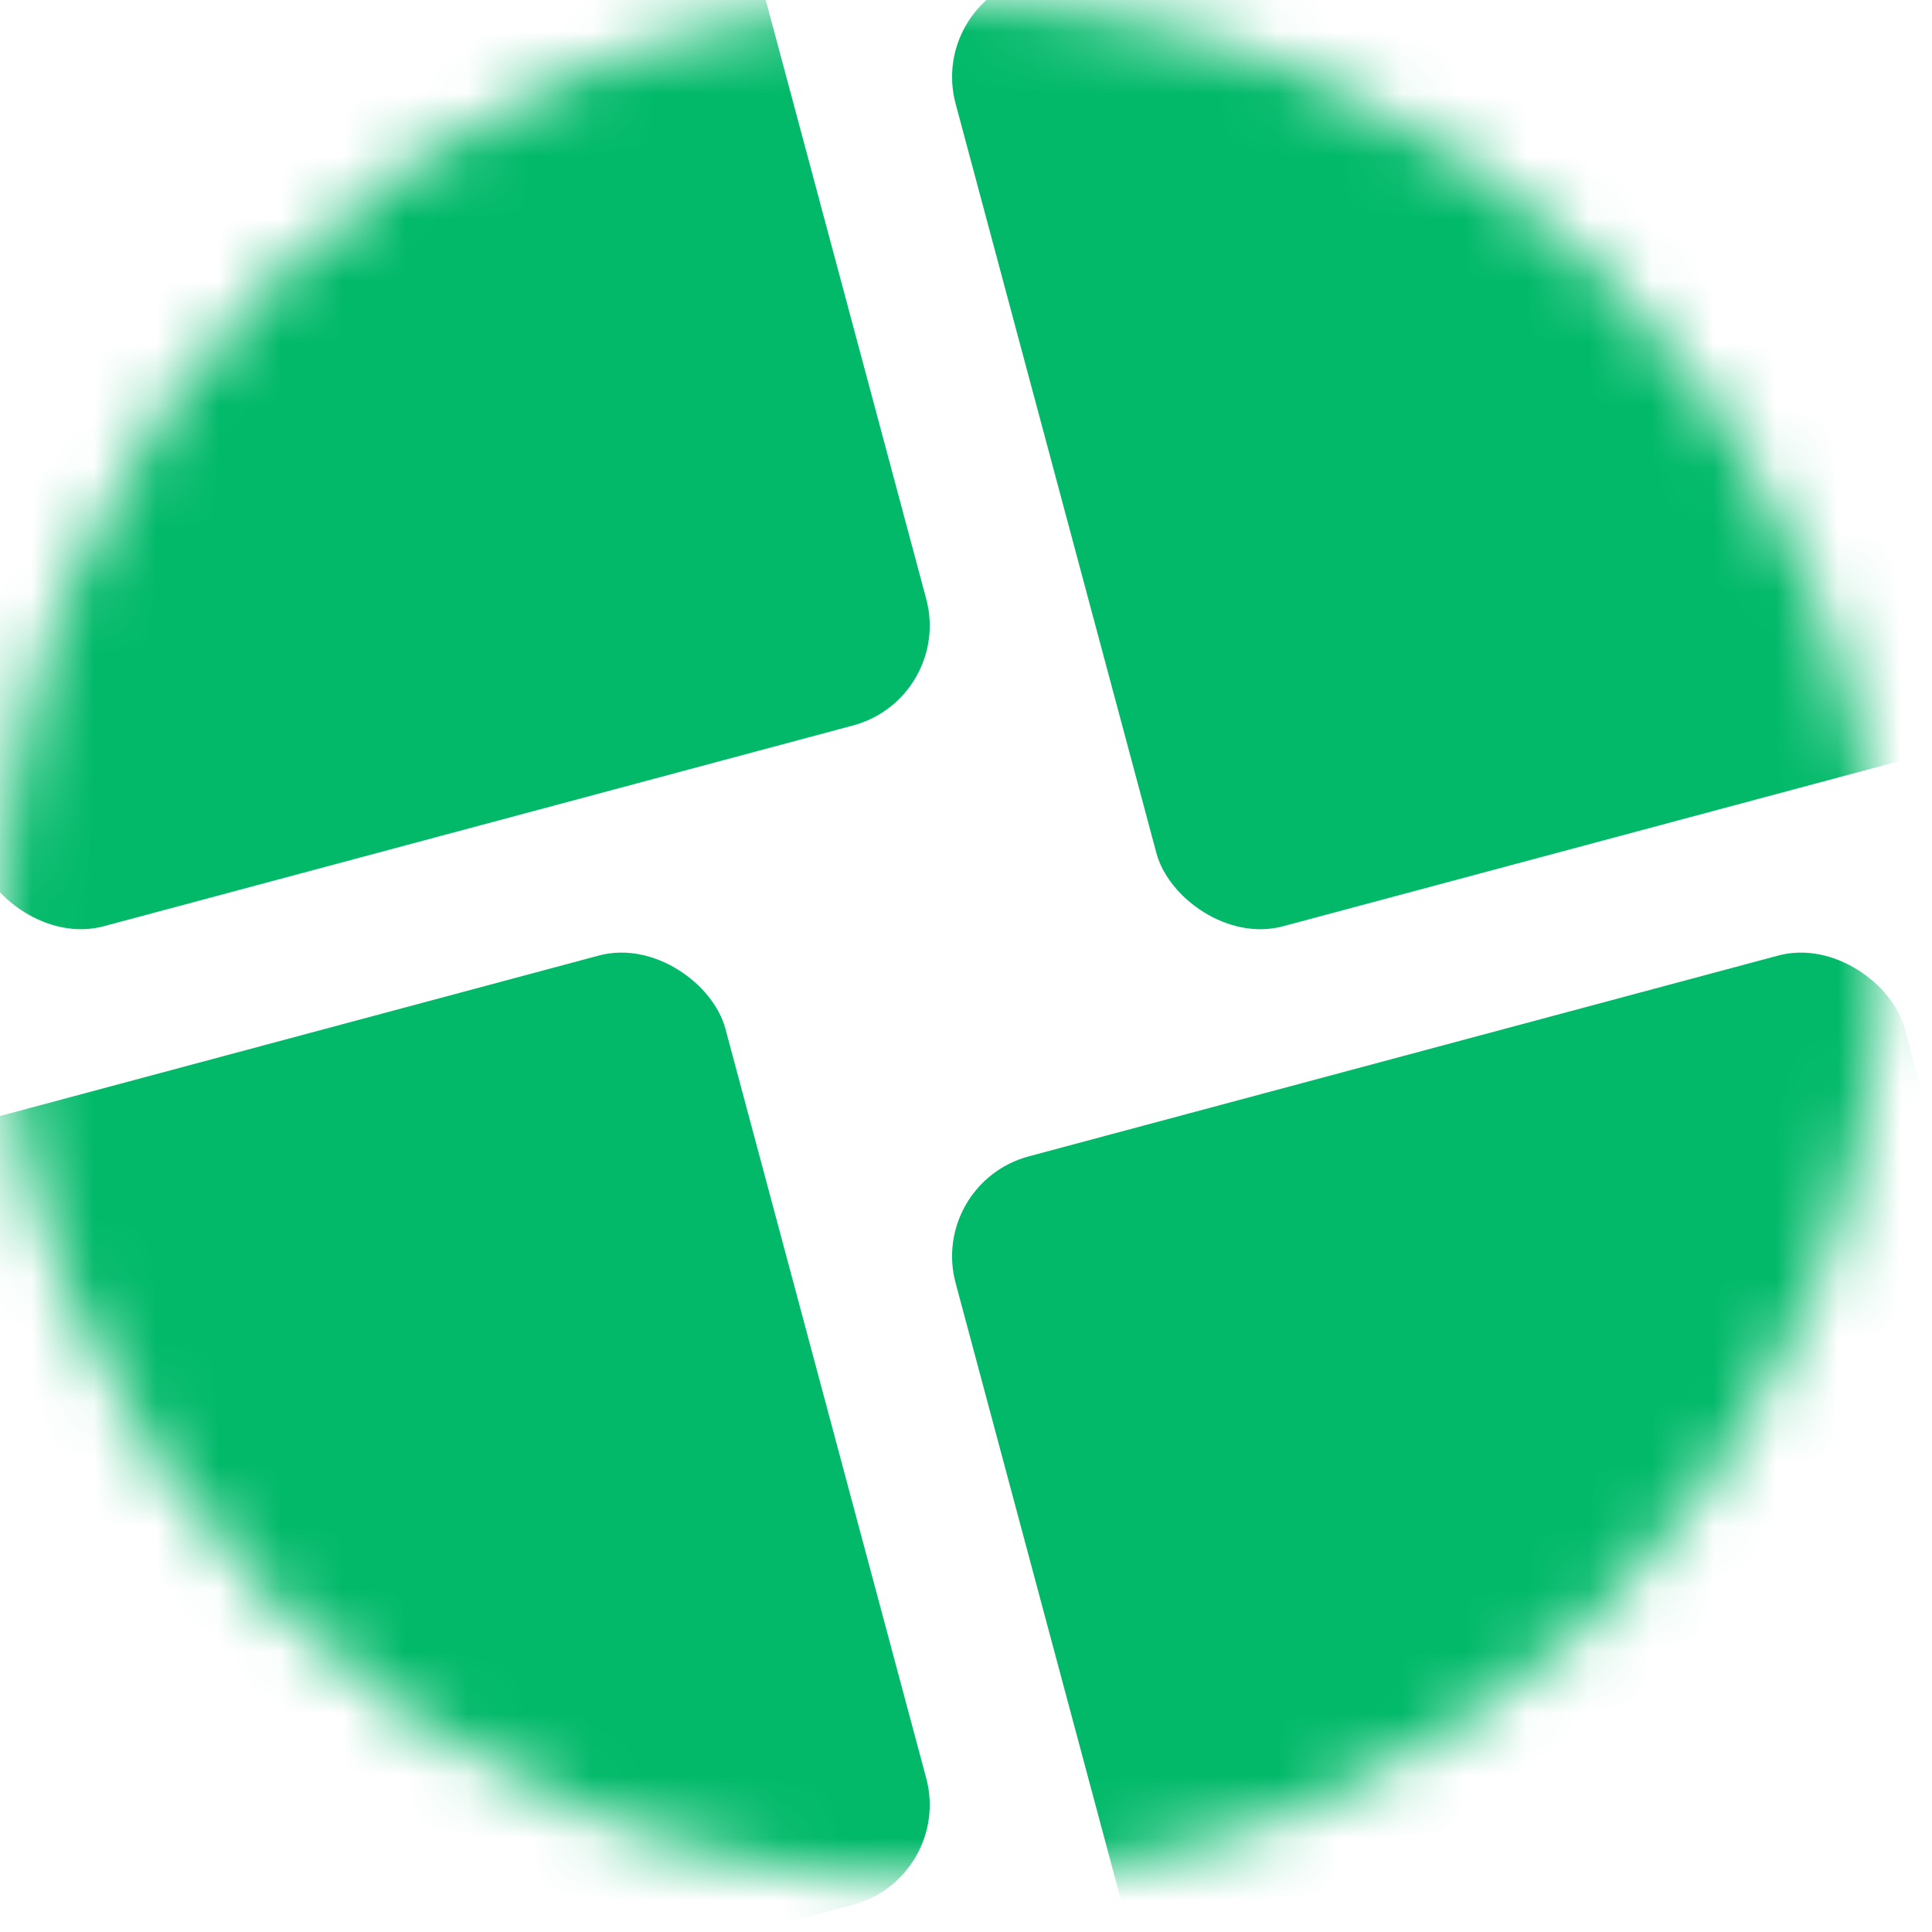 <svg width="31" height="31" viewBox="0 0 31 31" fill="none" xmlns="http://www.w3.org/2000/svg">
<mask id="mask0_5013_20158" style="mask-type:alpha" maskUnits="userSpaceOnUse" x="0" y="0" width="31" height="31">
<circle cx="15.097" cy="15.097" r="15.097" fill="#D9D9D9"/>
</mask>
<g mask="url(#mask0_5013_20158)">
<rect x="-4.02" y="18.984" width="15.767" height="15.767" rx="1.659" transform="rotate(-15 -4.02 18.984)" fill="#01B969"/>
<rect x="14.904" y="18.984" width="15.767" height="15.767" rx="1.659" transform="rotate(-15 14.904 18.984)" fill="#01B969"/>
<rect x="14.904" y="0.062" width="15.767" height="15.767" rx="1.659" transform="rotate(-15 14.904 0.062)" fill="#01B969"/>
<rect x="-4.02" y="0.062" width="15.767" height="15.767" rx="1.659" transform="rotate(-15 -4.02 0.062)" fill="#01B969"/>
</g>
</svg>
